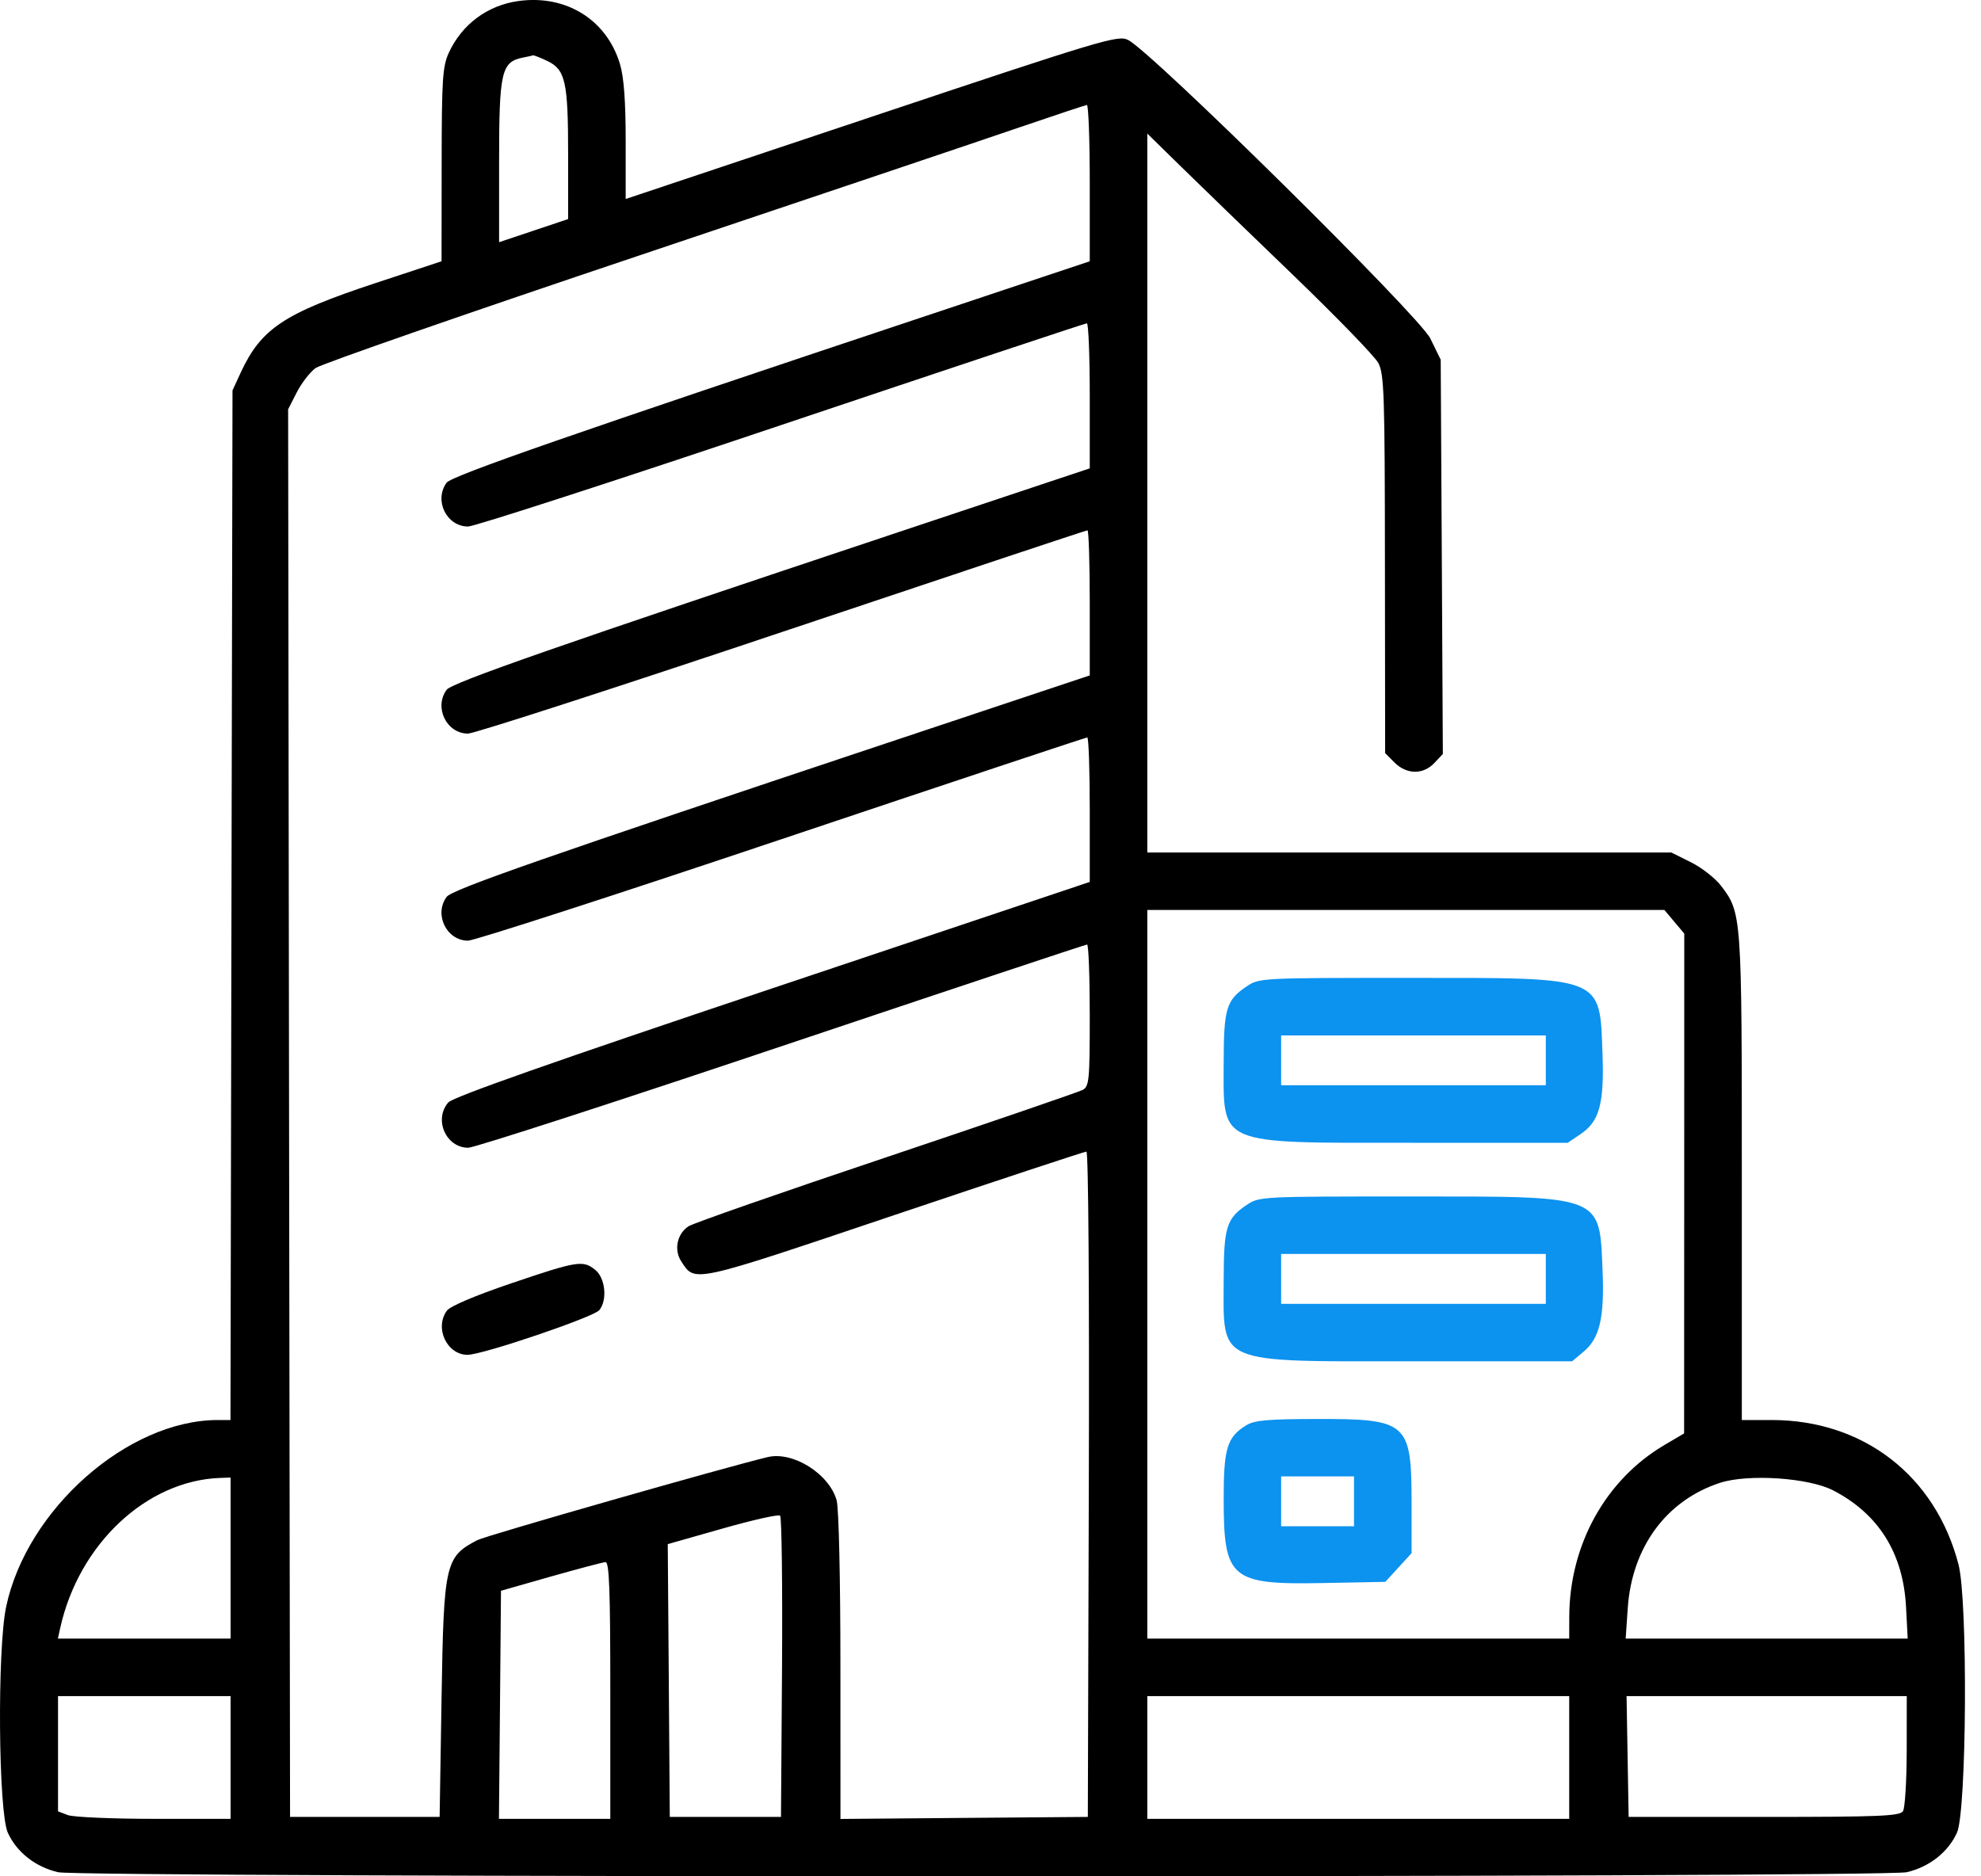 <svg width="38" height="36" viewBox="0 0 38 36" fill="none" xmlns="http://www.w3.org/2000/svg">
<path fill-rule="evenodd" clip-rule="evenodd" d="M9.942 0.02C9.349 0.103 8.859 0.468 8.608 1.015C8.489 1.276 8.473 1.523 8.472 3.161L8.47 5.013L7.201 5.432C5.449 6.011 5.009 6.303 4.617 7.15L4.46 7.49L4.44 17.367L4.421 27.245H4.18C2.454 27.245 0.514 28.956 0.118 30.827C-0.055 31.642 -0.032 34.763 0.15 35.163C0.32 35.537 0.681 35.821 1.114 35.921C1.573 36.026 36.116 36.026 36.574 35.921C37.008 35.821 37.369 35.537 37.539 35.163C37.726 34.75 37.75 30.709 37.568 30.014C37.125 28.313 35.743 27.245 33.985 27.245H33.412V22.584C33.412 17.537 33.41 17.516 33.011 16.992C32.901 16.849 32.642 16.646 32.435 16.543L32.059 16.356H27.033H22.008V9.46V2.563L22.652 3.194C23.006 3.541 23.974 4.478 24.804 5.277C25.633 6.076 26.369 6.834 26.438 6.963C26.551 7.173 26.564 7.546 26.566 10.822L26.57 14.45L26.75 14.63C26.983 14.863 27.301 14.866 27.515 14.638L27.677 14.466L27.657 10.684L27.636 6.901L27.436 6.493C27.224 6.061 22.093 0.992 21.638 0.766C21.445 0.67 21.165 0.754 16.718 2.241L12.002 3.818V2.706C12.002 1.941 11.968 1.481 11.893 1.231C11.639 0.378 10.857 -0.108 9.942 0.02ZM10.495 1.168C10.847 1.335 10.898 1.565 10.898 2.969V4.203L10.236 4.425L9.574 4.647V3.08C9.574 1.374 9.618 1.184 10.035 1.104C10.125 1.086 10.211 1.068 10.225 1.062C10.239 1.057 10.361 1.104 10.495 1.168ZM20.904 3.511V5.013L17.796 6.05C10.995 8.318 8.664 9.129 8.567 9.261C8.32 9.6 8.566 10.102 8.979 10.102C9.098 10.102 11.804 9.225 14.994 8.152C18.184 7.08 20.819 6.203 20.849 6.203C20.879 6.203 20.904 6.829 20.904 7.594V8.986L17.354 10.17C10.691 12.392 8.667 13.098 8.567 13.235C8.32 13.572 8.566 14.075 8.978 14.075C9.095 14.075 11.806 13.197 15.003 12.125C18.2 11.053 20.835 10.175 20.86 10.175C20.884 10.175 20.904 10.802 20.904 11.567V12.959L17.023 14.253C10.429 16.453 8.67 17.067 8.567 17.208C8.32 17.545 8.567 18.048 8.978 18.048C9.096 18.048 11.806 17.171 15 16.098C18.195 15.026 20.83 14.149 20.856 14.149C20.883 14.149 20.904 14.772 20.904 15.535V16.921L14.816 18.962C10.587 20.38 8.688 21.049 8.599 21.152C8.316 21.48 8.555 22.021 8.982 22.021C9.098 22.021 11.805 21.144 14.998 20.071C18.19 18.999 20.825 18.122 20.853 18.122C20.881 18.122 20.904 18.733 20.904 19.48C20.904 20.729 20.893 20.845 20.767 20.912C20.692 20.952 18.997 21.533 17 22.204C15.002 22.874 13.297 23.469 13.209 23.527C12.987 23.672 12.923 23.98 13.069 24.203C13.336 24.61 13.247 24.63 17.149 23.315C19.143 22.644 20.804 22.095 20.84 22.095C20.878 22.095 20.897 24.786 20.886 28.477L20.867 34.86L18.495 34.879L16.122 34.899L16.121 31.973C16.121 30.28 16.09 28.938 16.049 28.787C15.908 28.279 15.213 27.841 14.728 27.956C13.957 28.138 9.326 29.462 9.158 29.549C8.54 29.869 8.512 29.991 8.47 32.579L8.433 34.86H6.999H5.564L5.545 21.356L5.527 7.853L5.692 7.529C5.784 7.35 5.946 7.14 6.053 7.062C6.16 6.984 8.958 6.011 12.27 4.899C15.582 3.786 18.855 2.684 19.543 2.448C20.231 2.213 20.819 2.017 20.849 2.014C20.879 2.011 20.904 2.685 20.904 3.511ZM32.118 17.686L32.308 17.912L32.307 22.707L32.305 27.502L31.93 27.723C30.8 28.388 30.107 29.638 30.102 31.016L30.101 31.439H26.055H22.008V24.449V17.459H26.968H31.927L32.118 17.686ZM9.805 24.623C9.115 24.857 8.635 25.061 8.573 25.146C8.33 25.477 8.572 25.994 8.969 25.994C9.255 25.994 11.384 25.272 11.496 25.137C11.654 24.946 11.612 24.522 11.42 24.366C11.183 24.174 11.081 24.19 9.805 24.623ZM4.423 29.894V31.439H2.767H1.11L1.155 31.236C1.511 29.627 2.809 28.407 4.221 28.356L4.423 28.349V29.894ZM35.162 28.594C36.036 29.046 36.508 29.799 36.562 30.832L36.594 31.439H33.889H31.184L31.224 30.854C31.304 29.684 31.966 28.785 32.994 28.45C33.533 28.275 34.693 28.352 35.162 28.594ZM15.001 31.995L14.981 34.86H13.915H12.848L12.829 32.243L12.809 29.626L13.858 29.328C14.436 29.163 14.933 29.052 14.964 29.079C14.995 29.107 15.011 30.419 15.001 31.995ZM11.707 32.432V34.897H10.639H9.571L9.591 32.709L9.61 30.521L10.567 30.248C11.093 30.099 11.565 29.974 11.615 29.971C11.687 29.968 11.707 30.507 11.707 32.432ZM4.423 33.719V34.897H2.957C2.15 34.897 1.405 34.864 1.301 34.825L1.113 34.753V33.648V32.542H2.768H4.423V33.719ZM30.101 33.719V34.897H26.055H22.008V33.719V32.542H26.055H30.101V33.719ZM36.575 33.591C36.574 34.167 36.542 34.689 36.504 34.749C36.444 34.844 36.066 34.86 33.838 34.86H31.241L31.221 33.701L31.201 32.542H33.888H36.576L36.575 33.591Z" fill="black"/>
<path fill-rule="evenodd" clip-rule="evenodd" d="M23.907 18.93C23.525 19.187 23.474 19.356 23.473 20.369C23.471 21.996 23.306 21.926 27.096 21.926H30.072L30.322 21.757C30.679 21.517 30.773 21.173 30.74 20.233C30.685 18.72 30.791 18.762 27.058 18.762C24.159 18.762 24.155 18.762 23.907 18.93ZM29.652 20.344V20.822H27.113H24.575V20.344V19.866H27.113H29.652V20.344ZM23.907 23.123C23.525 23.381 23.474 23.55 23.473 24.56C23.471 26.198 23.285 26.119 27.141 26.119H30.156L30.381 25.93C30.685 25.674 30.777 25.282 30.741 24.391C30.681 22.918 30.777 22.956 27.058 22.956C24.159 22.956 24.155 22.956 23.907 23.123ZM29.652 24.538V25.016H27.113H24.575V24.538V24.059H27.113H29.652V24.538ZM23.904 27.347C23.536 27.575 23.471 27.789 23.473 28.779C23.474 30.292 23.611 30.407 25.371 30.373L26.573 30.35L26.825 30.075L27.077 29.8V28.839C27.077 27.29 27 27.222 25.259 27.225C24.315 27.227 24.061 27.249 23.904 27.347ZM25.973 28.805V29.283H25.274H24.575V28.805V28.327H25.274H25.973V28.805Z" fill="#0C92EF"/>
</svg>
